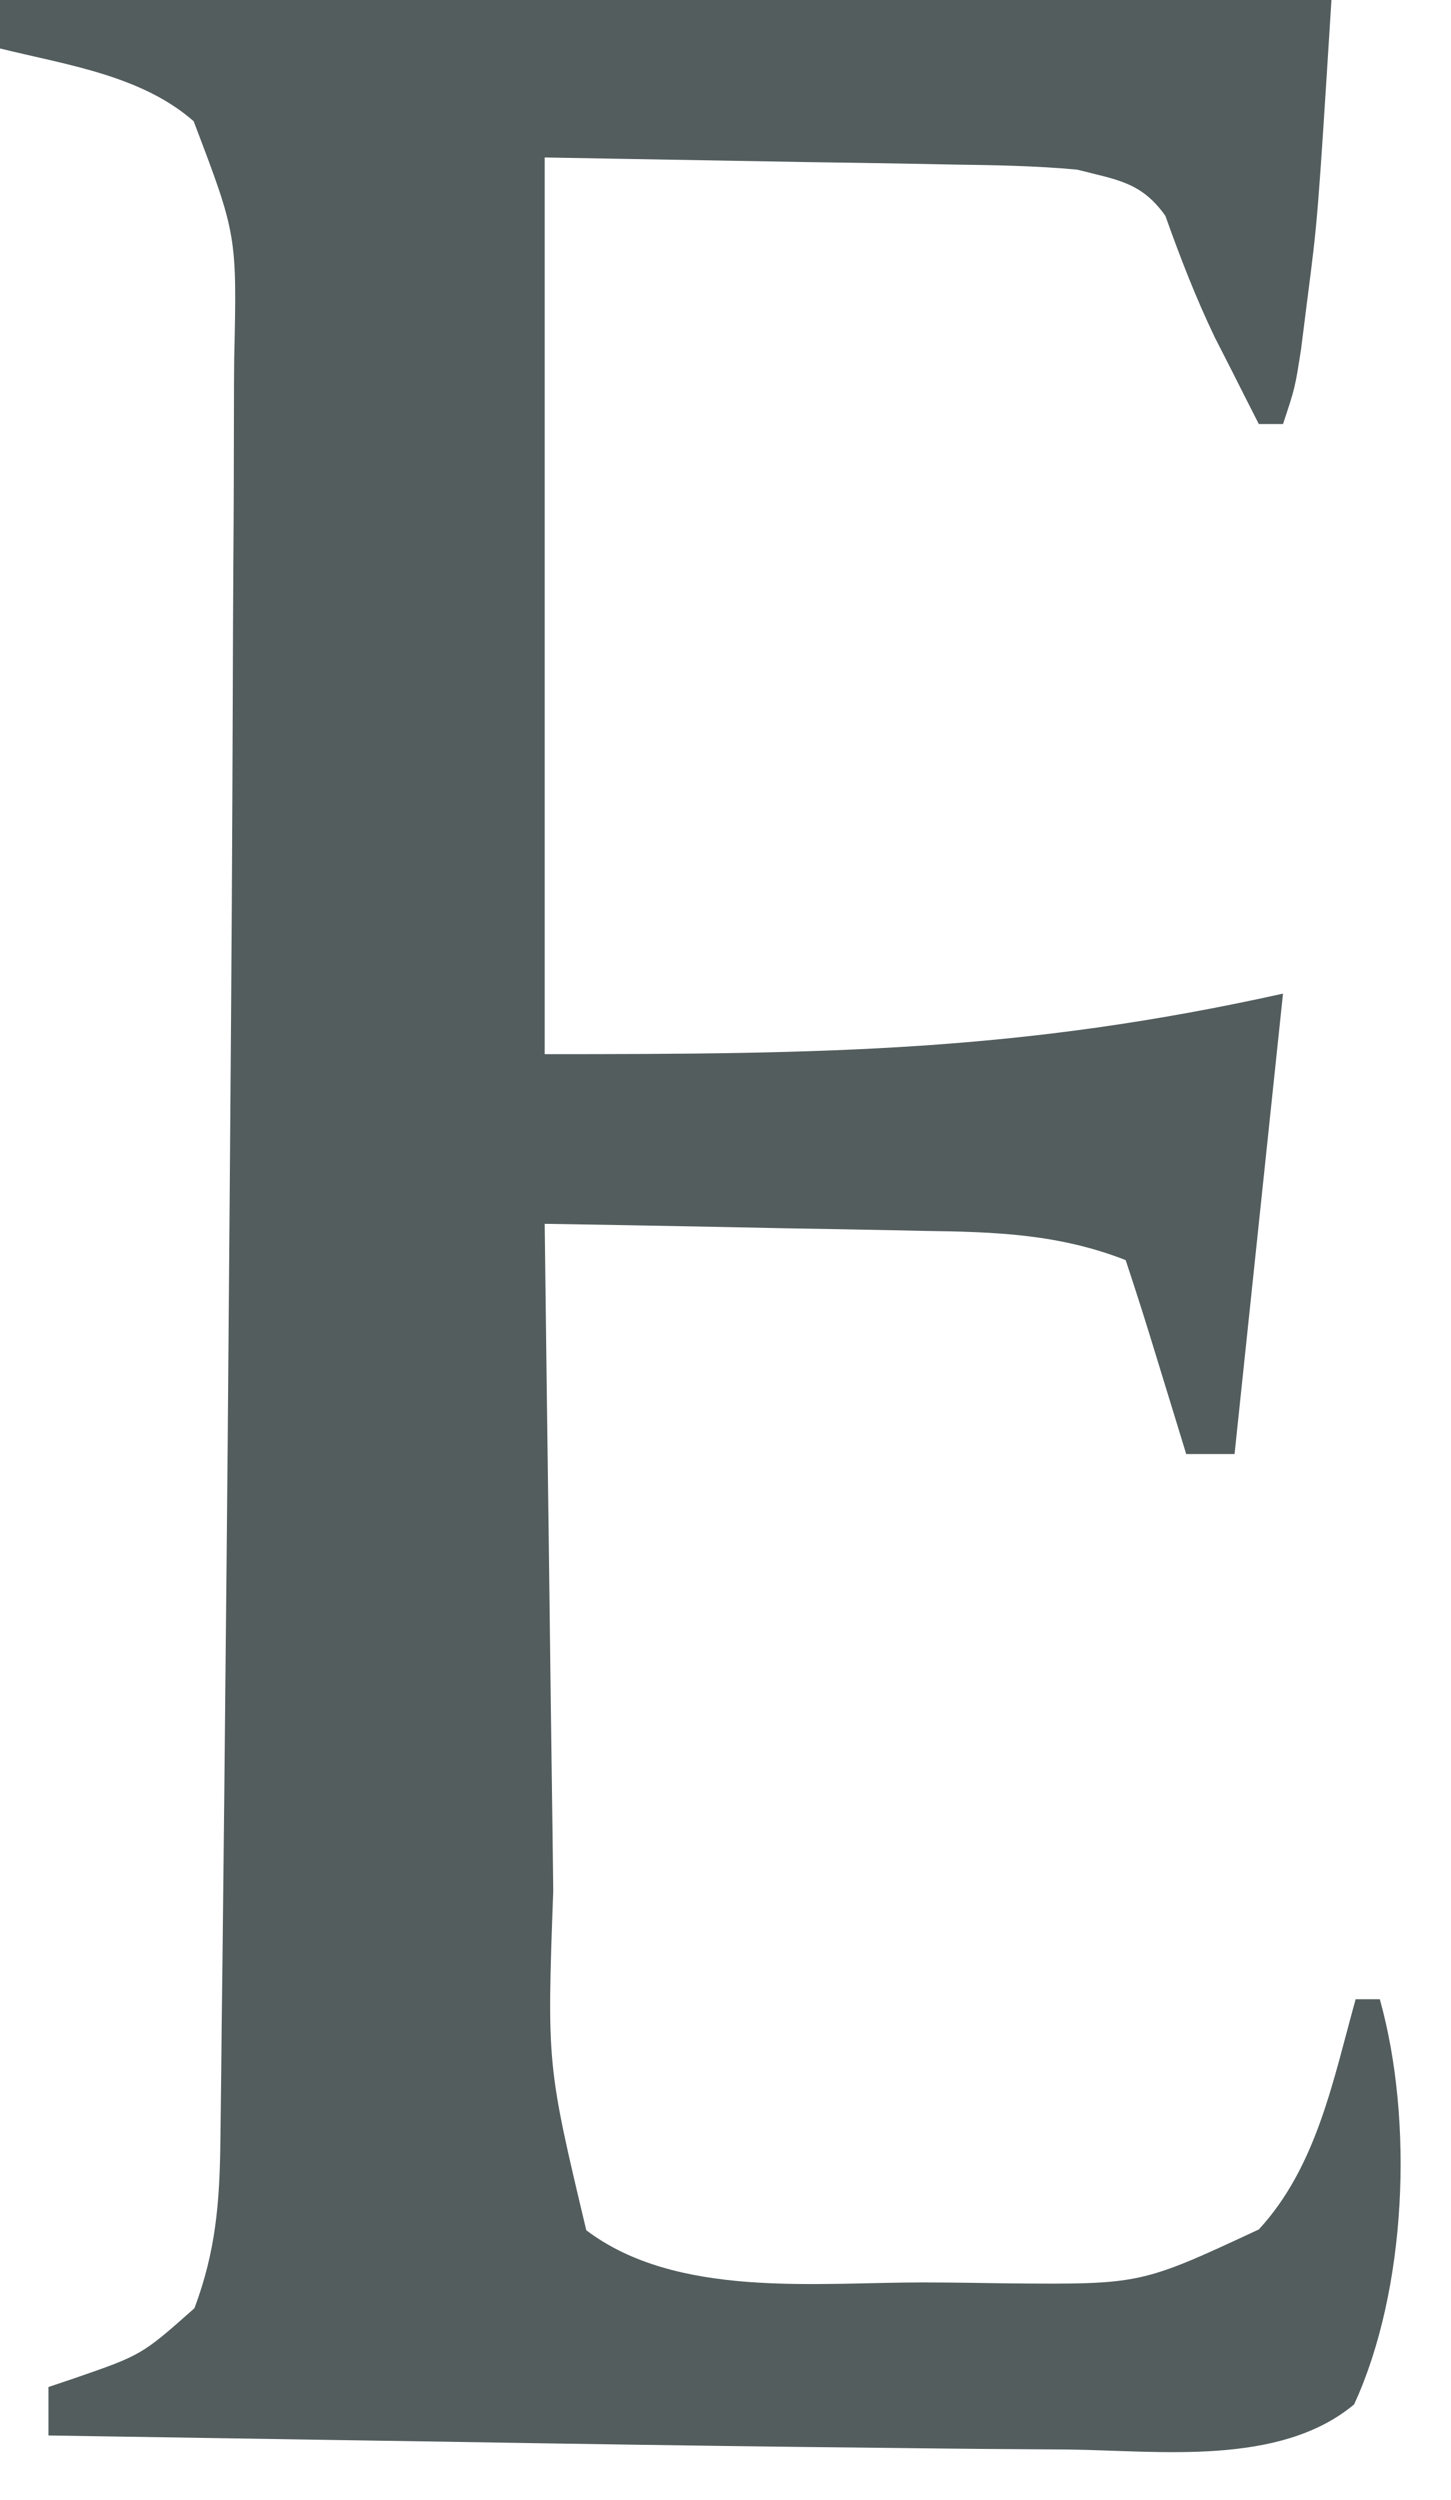 <?xml version="1.0" encoding="utf-8"?>
<svg xmlns="http://www.w3.org/2000/svg" fill="none" height="100%" overflow="visible" preserveAspectRatio="none" style="display: block;" viewBox="0 0 18 31" width="100%">
<path d="M0 0C5.45 0 10.901 0 16.517 0C16.346 2.724 16.346 2.724 16.216 3.728C16.191 3.925 16.167 4.121 16.141 4.323C16.066 4.808 16.066 4.808 15.916 5.259C15.817 5.259 15.718 5.259 15.616 5.259C15.503 5.037 15.39 4.815 15.278 4.592C15.209 4.456 15.14 4.32 15.068 4.18C14.833 3.69 14.639 3.189 14.457 2.677C14.16 2.258 13.859 2.231 13.363 2.104C12.852 2.056 12.343 2.048 11.83 2.041C11.701 2.039 11.572 2.036 11.439 2.033C10.961 2.024 10.482 2.017 10.004 2.01C8.932 1.991 7.861 1.973 6.757 1.953C6.757 5.623 6.757 9.292 6.757 13.073C10.237 13.073 12.665 13.044 15.916 12.322C15.718 14.206 15.52 16.09 15.315 18.032C15.117 18.032 14.919 18.032 14.715 18.032C14.652 17.828 14.652 17.828 14.589 17.62C14.507 17.354 14.507 17.354 14.424 17.083C14.37 16.907 14.316 16.731 14.26 16.549C14.165 16.241 14.066 15.934 13.964 15.627C13.137 15.303 12.344 15.276 11.464 15.265C11.329 15.262 11.193 15.259 11.054 15.256C10.626 15.247 10.197 15.24 9.769 15.233C9.477 15.227 9.186 15.221 8.894 15.215C8.181 15.201 7.469 15.188 6.757 15.177C6.773 16.5 6.79 17.823 6.808 19.146C6.816 19.761 6.824 20.376 6.831 20.99C6.839 21.585 6.847 22.179 6.855 22.773C6.858 22.999 6.861 23.224 6.863 23.45C6.785 25.608 6.785 25.608 7.273 27.658C8.392 28.504 10.108 28.305 11.452 28.305C11.806 28.306 12.16 28.311 12.514 28.317C14.152 28.33 14.152 28.33 15.616 27.648C16.335 26.868 16.538 25.795 16.817 24.793C16.916 24.793 17.015 24.793 17.117 24.793C17.539 26.302 17.451 28.401 16.798 29.818C15.87 30.591 14.37 30.39 13.245 30.377C13.04 30.375 12.835 30.374 12.63 30.373C11.974 30.369 11.317 30.361 10.661 30.353C10.44 30.351 10.22 30.348 10 30.346C8.559 30.329 7.118 30.307 5.678 30.283C5.102 30.274 4.525 30.265 3.949 30.256C2.833 30.239 1.717 30.221 0.601 30.203C0.601 30.005 0.601 29.806 0.601 29.602C0.704 29.567 0.807 29.532 0.913 29.497C1.758 29.205 1.758 29.205 2.412 28.625C2.677 27.918 2.725 27.315 2.734 26.555C2.735 26.444 2.736 26.334 2.738 26.221C2.743 25.852 2.747 25.483 2.75 25.114C2.753 24.851 2.757 24.588 2.76 24.324C2.768 23.611 2.776 22.899 2.783 22.186C2.787 21.742 2.792 21.298 2.796 20.854C2.817 18.863 2.834 16.872 2.849 14.882C2.852 14.58 2.854 14.278 2.856 13.976C2.871 12.153 2.882 10.331 2.888 8.509C2.889 7.99 2.892 7.472 2.895 6.953C2.9 6.344 2.901 5.736 2.902 5.127C2.902 4.905 2.903 4.683 2.905 4.462C2.94 2.915 2.94 2.915 2.402 1.503C1.753 0.934 0.821 0.804 0 0.601C0 0.403 0 0.204 0 0Z" fill="#535D5E" id="Vector"/>
</svg>